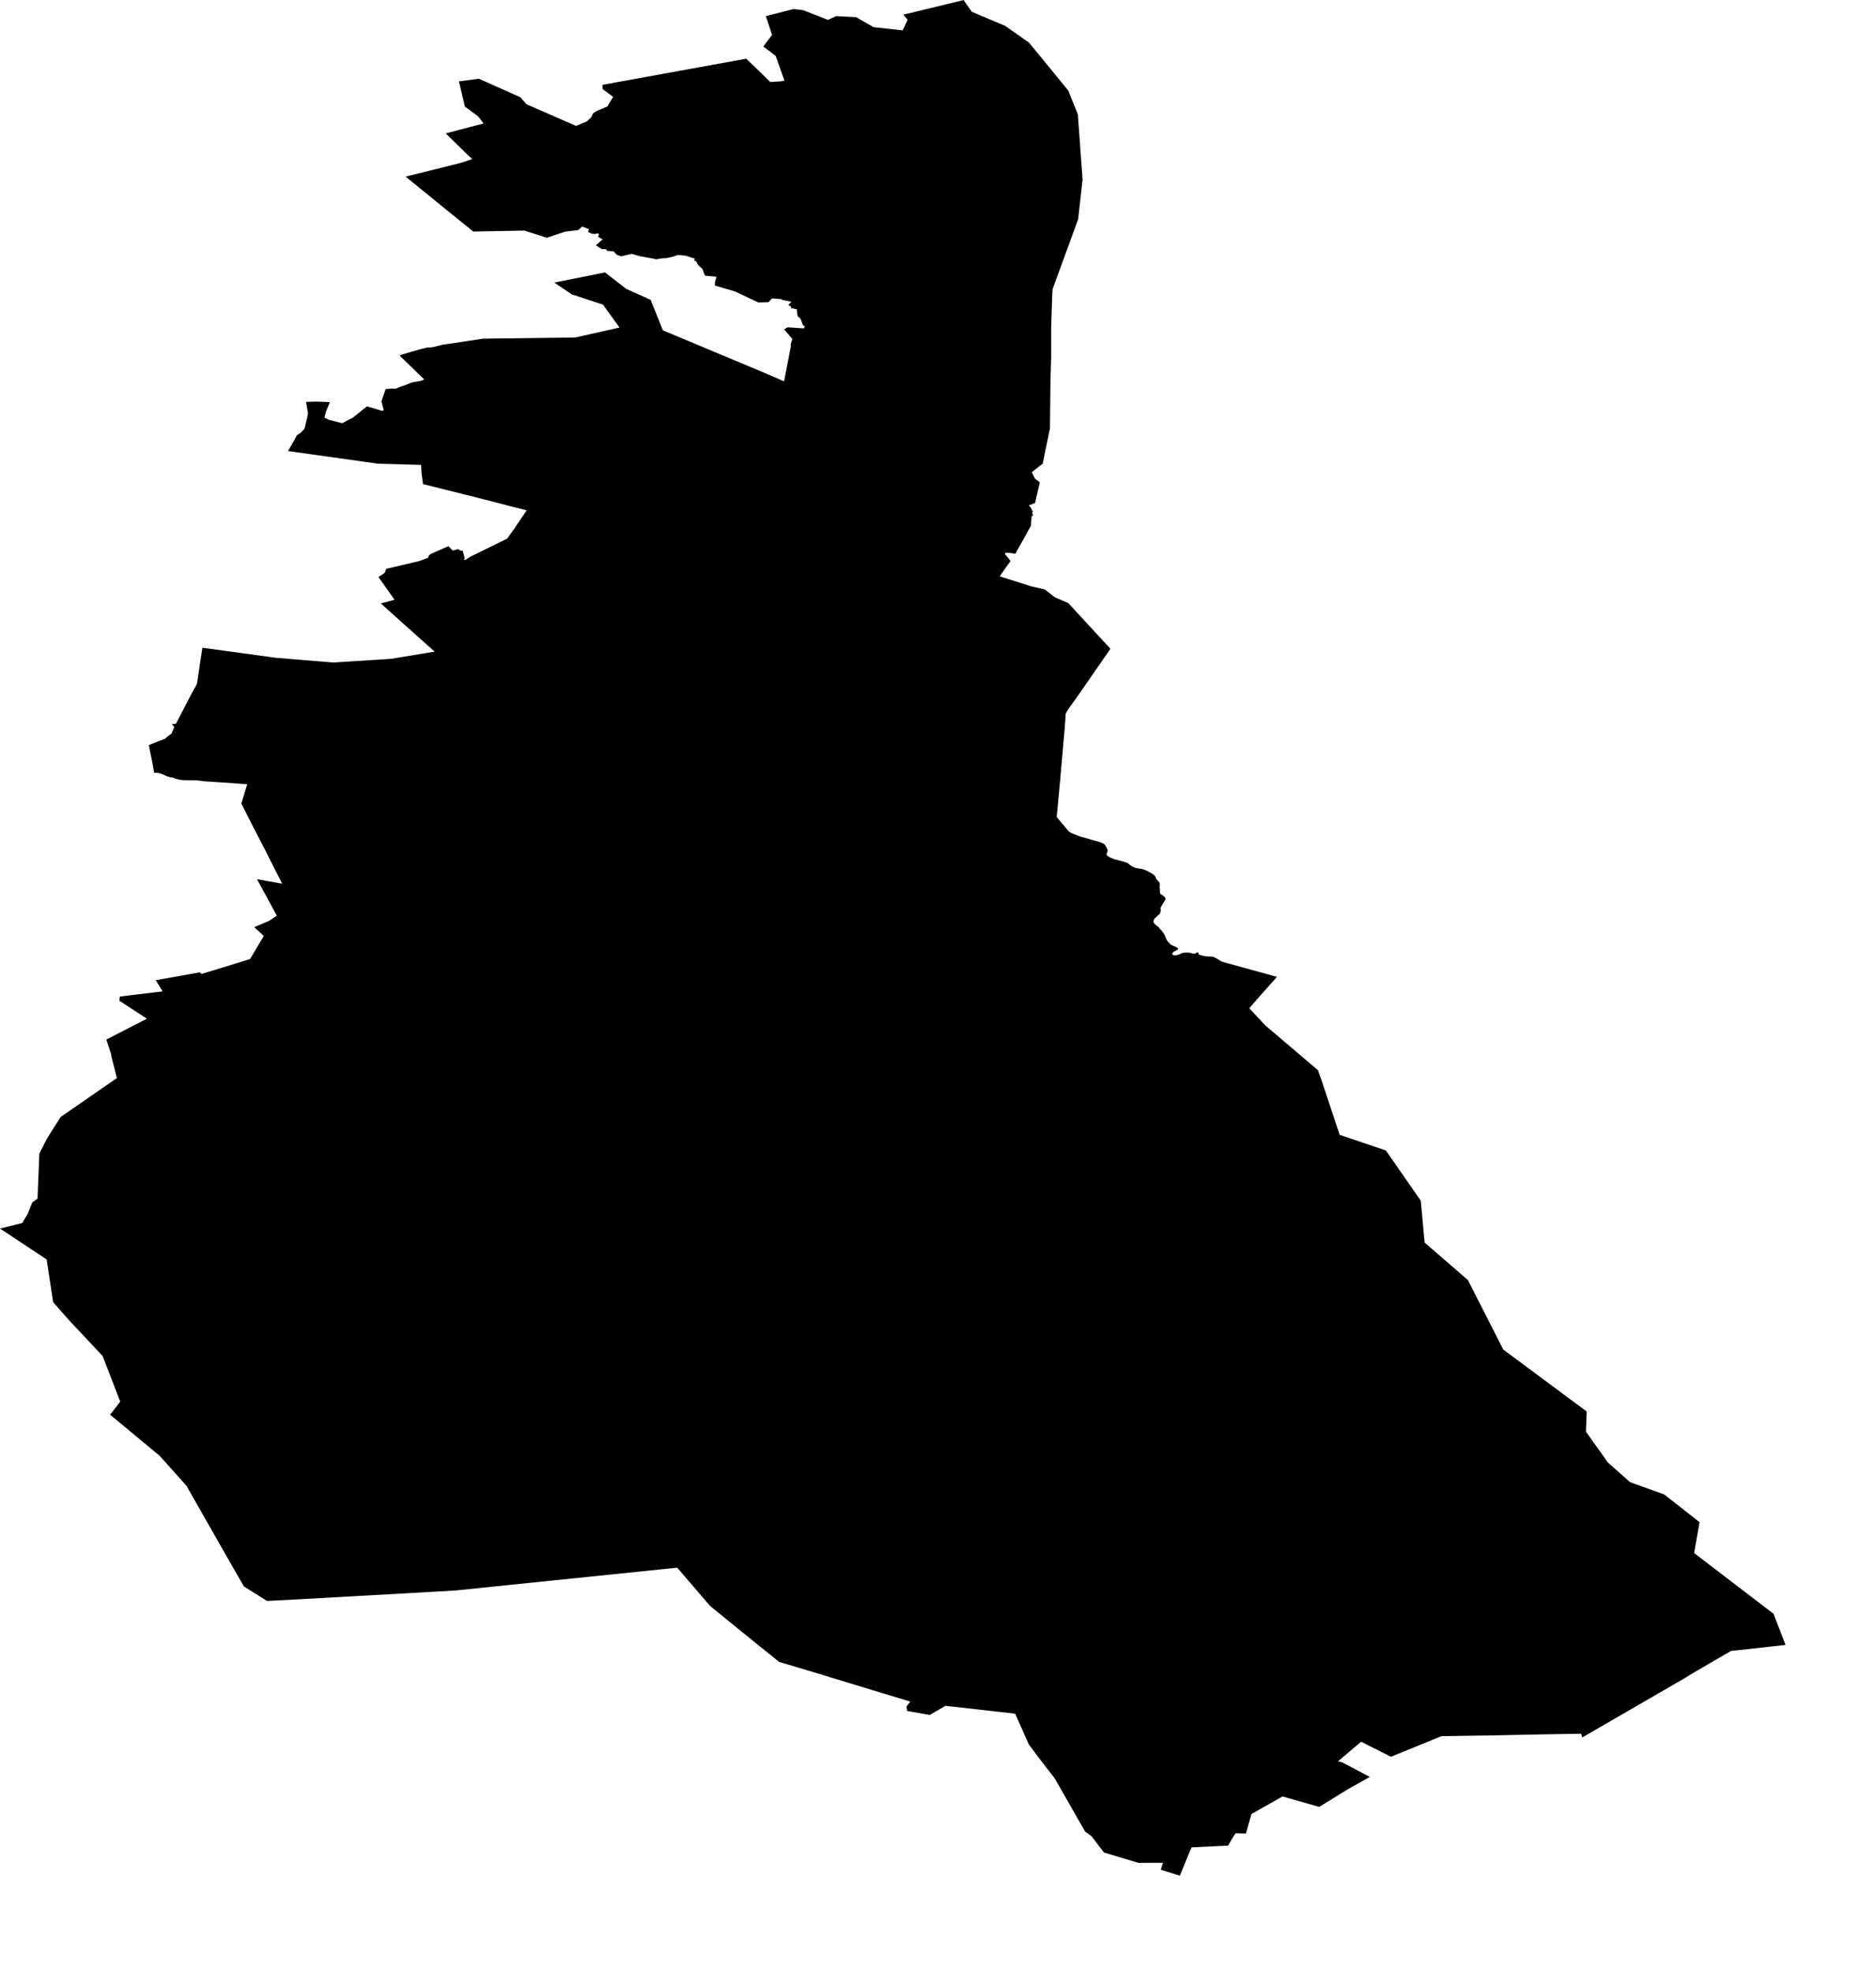 <svg width="974.631" height="1024" class="wof-localadmin" edtf:cessation="" edtf:inception="" id="wof-%!s(int64=1125287933)" mz:is_ceased="-1" mz:is_current="1" mz:is_deprecated="-1" mz:is_superseded="0" mz:is_superseding="0" mz:latitude="59.006097" mz:longitude="17.286839" mz:max_latitude="59.15148718618799" mz:max_longitude="17.41053912191518" mz:min_latitude="58.91642624901333" mz:min_longitude="17.18681092337378" mz:uri="https://data.whosonfirst.org/112/528/793/3/1125287933.geojson" viewBox="0 0 974.63 1024.00" wof:belongsto="102191581,85633789,85688419,1159302949" wof:country="SE" wof:id="1125287933" wof:lastmodified="1695879480" wof:name="Frustuna" wof:parent_id="1159302949" wof:path="112/528/793/3/1125287933.geojson" wof:placetype="localadmin" wof:repo="whosonfirst-data-admin-se" wof:superseded_by="" wof:supersedes="" xmlns="http://www.w3.org/2000/svg" xmlns:edtf="x-urn:namespaces#edtf" xmlns:mz="x-urn:namespaces#mz" xmlns:wof="x-urn:namespaces#wof"><path d="M538.84 27.319,541.297 30.32,555.088 47.171,556.09 49.846,559.967 59.368,562.425 93.318,560.123 113.925,546.791 150.412,546.524 157.242,546.109 169.744,546.109 182.178,546.109 185.958,545.742 197.336,545.483 222.561,544.481 227.521,543.026 234.403,541.789 240.656,541.756 240.742,541.656 241.004,540.083 242.153,536.025 245.378,537.717 248.734,540.2 250.663,537.941 260.476,537.77 261.33,534.485 262.599,535.178 263.226,535.447 263.668,535.808 264.268,536.285 265.495,536.699 265.627,536.25 266.232,536.253 266.492,536.439 267.127,536.818 267.988,535.918 268.066,535.943 268.446,535.57 273.25,528.29 286.325,527.843 287.133,527.505 287.746,527.049 287.682,524.628 287.296,522.446 287.186,522.105 287.922,523.009 288.961,524.987 291.528,522.899 294.412,519.623 299.128,519.393 299.46,524.164 300.979,530.76 303.056,535.586 304.628,542.85 306.319,545.332 308.256,547.309 309.844,548.107 310.382,549.452 310.987,552.187 312.161,554.964 313.342,573.515 333.434,573.762 333.702,574.417 334.411,575.116 335.168,576.903 337.104,559.814 361.805,555.062 368.417,554.556 369.286,553.73 370.648,553.636 371.168,553.614 371.495,553.137 378.466,552.551 385.143,552.079 390.509,550.721 405.98,548.977 424.53,549.721 425.38,550.627 426.499,551.698 427.807,552.815 429.048,553.318 429.791,553.737 430.116,553.83 430.311,553.952 430.458,555.191 431.95,555.528 432.169,555.77 432.333,555.977 432.472,557.263 433.15,558.614 433.657,560.019 434.246,561.399 434.746,562.857 435.12,563.885 435.385,565.255 435.795,567.38 436.423,570.021 437.16,571.42 437.564,572.94 438.177,573.799 438.686,574.328 439.481,574.894 440.44,575.264 441.256,575.481 441.907,575.212 442.812,574.964 443.524,574.938 444.141,575.18 444.569,575.755 444.97,576.698 445.539,577.296 445.792,577.932 446.074,578.898 446.458,580.641 446.902,582.728 447.425,584.013 447.782,584.661 447.984,584.821 448.047,585.379 448.267,586.142 448.648,586.753 449.229,587.595 449.797,588.367 450.319,589.132 450.686,590.187 451.003,591.319 451.225,592.74 451.435,593.656 451.624,594.638 451.963,596.001 452.529,597.299 453.237,598.147 453.686,598.625 453.974,599.41 454.549,600.061 455.197,600.366 455.811,600.612 456.484,601.129 457.227,601.863 457.965,602.373 458.522,602.55 459.127,602.53 459.916,602.465 460.765,602.465 461.42,602.612 462.039,602.59 462.895,602.643 463.685,602.75 464.2,602.881 464.529,603.796 465.069,604.636 465.689,605.119 466.216,605.475 466.674,605.54 467.188,605.064 468.173,604.355 469.222,603.638 470.435,603.094 471.322,602.903 471.744,603.033 472.759,602.911 473.911,602.634 474.63,602.323 475.148,601.524 475.593,600.841 476.382,600.06 477.08,599.728 477.396,599.45 478.16,599.251 478.761,599.249 479.141,599.681 479.838,599.942 480.146,600.236 480.38,600.931 481.006,601.839 481.724,602.436 482.282,602.757 482.867,602.939 483.003,603.302 483.305,604.163 484.439,604.774 485.34,605.311 486.284,605.488 486.882,605.756 487.632,605.796 487.712,606.051 488.221,606.838 489.406,607.35 489.911,608.08 490.731,608.872 491.128,609.849 491.578,610.967 492.097,611.787 492.509,612.062 492.847,611.94 493.322,611.182 493.82,610.048 494.328,609.3 494.937,609.029 495.537,609.164 496.097,609.73 496.349,610.376 496.454,611.335 496.308,612.299 496.052,612.689 495.866,613.125 495.659,614.404 495.13,614.841 495.039,615.667 494.981,616.852 494.958,618.105 495.032,619.217 495.35,619.917 495.544,620.551 495.574,620.72 495.514,620.905 495.448,621.079 495.386,621.733 494.94,622.356 494.895,622.611 495.002,622.66 495.546,622.748 495.931,623.183 496.155,623.798 496.296,625.01 496.653,626.112 496.874,627.551 496.98,628.575 497.014,629.368 497.053,629.927 497.142,630.94 497.436,632.112 498.053,633.209 498.721,634.25 499.359,634.812 499.654,636.24 500.096,663.424 507.575,654.605 517.487,650.01 522.759,649.03 523.885,649.79 524.701,657.307 532.767,684.715 556.083,686.59 561.364,695.989 589.667,720.007 597.794,725.492 605.693,738.142 623.915,740.122 645.648,762.599 665.104,780.993 701.24,783.682 703.238,824.318 733.412,823.935 743.902,835.337 759.905,846.851 770.15,864.594 776.519,882.959 790.943,880.156 806.971,921.395 838.54,927.642 854.712,899.298 857.847,881.721 868.06,880.526 868.779,877.974 870.264,875.611 871.768,822.014 902.794,821.474 900.85,801.644 901.187,801.373 901.193,789.497 901.438,772.364 901.791,768.145 901.832,751.871 902.092,748.807 902.141,741.828 904.993,737.378 906.812,722.653 912.822,707.143 905.018,695.124 915.19,697.333 915.736,711.628 923.304,702.249 928.571,700.043 929.822,696.729 931.867,692.511 934.469,685.37 938.87,666.302 933.446,650.154 942.572,647.284 952.702,641.89 952.568,639.732 956.005,639.175 956.992,638.91 957.484,638.207 958.628,637.932 959.055,635.197 959.114,619.054 959.908,618.02 962.279,612.954 974.631,603.057 971.526,604.208 967.928,591.395 967.943,573.542 962.584,567.11 954.143,563.752 951.689,556.516 939.036,549.497 926.762,548.305 924.679,547.423 923.367,540.724 914.697,534.511 906.441,533.39 903.935,528.38 892.641,527.39 890.434,491.195 886.354,483.009 891.102,471.214 889.002,470.948 886.691,472.923 884.145,456.276 879.126,434.794 872.567,431.307 871.524,427.111 870.214,404.783 863.538,400.582 860.141,394.862 855.569,393.823 854.725,368.976 834.54,351.837 814.574,236.578 826.427,224.335 827.127,158.576 830.817,151.381 831.221,149.463 831.329,148.277 831.388,138.718 831.87,126.683 824.293,116.459 806.449,96.836 771.975,83.741 757.322,82.646 756.097,82.475 756.053,82.396 755.987,57.214 735.096,62.477 728.3,53.316 704.582,40.243 690.653,35.854 685.977,35.551 685.633,27.587 676.578,24.88 658.673,24.24 654.436,1.766 639.525,0 638.353,1.314 638.03,11.51 635.524,14.412 630.687,16.754 624.788,19.515 622.776,20.435 599.447,24.426 591.561,31.507 580.395,45.069 571.006,60.732 560.165,57.885 548.971,57.678 547.575,55.227 540.164,76.318 529.333,62.046 520.003,62.128 518.603,62.323 517.749,63.114 517.698,63.534 517.67,63.7 517.659,64.105 517.607,67.697 517.138,68.284 517.061,84.499 515.12,81.797 510.758,80.945 509.293,100.791 505.78,103.929 505.224,103.918 505.41,104.747 506.056,115.998 502.623,129.899 498.337,137.039 486.35,135.848 485.202,132.067 481.774,139.841 478.456,143.805 475.808,139.565 467.927,137.562 464.204,137.361 463.94,133.522 456.842,146.601 459.172,143.562 453.203,138.264 442.694,131.074 428.766,126.872 420.471,125.384 417.543,128.44 407.464,126.712 407.362,114.408 406.497,106.202 405.958,102.473 405.489,101.97 405.444,101.681 405.439,101.104 405.43,100.452 405.457,99.588 405.406,98.791 405.431,97.995 405.456,97.275 405.407,96.481 405.395,95.976 405.387,95.473 405.341,94.895 405.332,94.25 405.248,93.605 405.163,93.176 405.082,92.675 405,92.319 404.919,91.822 404.763,91.396 404.644,90.545 404.37,90.123 404.177,89.841 404.061,89.484 403.981,89.053 403.937,88.48 403.854,88.051 403.772,87.771 403.619,87.343 403.538,86.918 403.382,86.422 403.225,86 403.033,85.72 402.879,85.297 402.686,84.803 402.493,84.381 402.3,83.889 402.068,83.32 401.911,82.964 401.831,82.393 401.71,81.964 401.629,81.605 401.586,81.1 401.578,80.739 401.572,80.091 401.525,79.17 396.335,77.547 388.341,77.374 387.594,77.329 387.146,85.764 383.816,86.983 382.756,89.101 381.151,90.28 378.34,90.604 377.749,89.786 376.917,89.243 376.313,91.427 376.049,98.039 363.274,98.776 361.849,100.407 358.804,101.878 356.213,102.337 355.131,102.383 355.022,105.141 336.57,143.364 341.797,173.056 344.253,203.178 342.333,225.828 338.593,209.651 324.156,209.562 324.077,197.866 313.538,204.964 311.661,200.162 304.837,196.619 299.843,199.828 297.692,200.796 295.339,201.187 295.451,208.546 293.715,218.003 291.481,222.499 289.813,222.687 288.764,223.555 288.012,224.48 287.52,232.968 283.805,235.224 286.09,237.899 285.315,239.1 286.052,240.387 286.171,241.456 290.19,240.907 290.674,241.803 290.934,244.262 289.304,263.481 279.879,267.763 273.91,267.734 273.836,269.904 270.657,273.622 265.194,272.901 264.994,272.335 264.837,268.214 263.788,265.538 263.133,252.435 259.725,252.03 259.651,244.466 257.687,242.745 257.27,241.14 256.883,219.777 251.543,218.966 245.588,218.807 241.569,196.343 240.926,189.345 239.943,177.349 238.258,161.99 236.103,149.602 234.365,152.883 228.753,154.227 226.147,156.266 224.814,158.247 222.708,160.022 214.937,159.006 208.834,161.77 208.729,164.88 208.698,168.266 208.809,171.391 208.987,169.44 213.639,168.559 217.019,170.874 218.142,177.776 219.897,183.46 216.911,190.62 211.141,198.65 213.514,199.359 213.037,198.157 208.564,200.355 202.156,203.48 201.924,205.665 201.939,207.184 201.306,212.176 199.481,213.839 198.759,218.846 197.843,220.394 197.158,207.595 184.747,208.975 184.18,214.199 182.645,217.219 181.775,218.048 181.536,220.892 180.833,221.753 180.62,223.884 180.511,225.993 180.128,230.026 179.091,231.683 178.86,233.364 178.625,235.531 178.321,241.679 177.38,251.154 175.965,298.897 175.36,321.85 170.195,313.303 158.307,297.045 152.955,287.99 146.84,314.324 141.567,325.333 150.102,338.032 155.814,344.374 171.638,364.584 180.093,396.114 193.289,407.351 198.143,410.748 180.618,410.865 180.011,410.757 179.058,411.634 176.115,407.393 171.157,408.706 170.336,409.105 170.062,417.661 170.635,418.157 169.356,417.297 169.248,415.825 165.483,414.306 164.235,413.985 160.741,410.901 160.026,411.032 159.306,409.516 158.55,411.151 156.805,406.322 155.821,406.021 155.427,401.026 155.051,399.39 156.975,394.084 157.211,381.757 151.4,371.416 148.383,371.453 146.513,372.254 143.818,366.232 143.234,364.939 139.741,362.862 137.87,361.485 135.575,360.461 135.344,361.085 134.449,356.289 132.863,352.165 132.461,349.747 133.333,346.207 134.099,343.336 134.313,340.969 134.738,337.764 134.066,332.564 133.172,328.235 131.901,322.611 133.189,320.388 132.374,318.796 130.581,315.424 130.367,314.772 129.481,312.634 129.405,309.575 127.477,313.119 124.341,311.463 123.516,310.671 122.925,311.225 121.991,311.033 121.681,310.86 121.312,309.906 121.284,309.449 121.565,307.388 121.431,305.521 120.519,305.987 119.069,302.445 117.734,300.385 119.545,298.451 119.802,293.615 120.363,284.08 123.533,272.459 119.819,245.878 120.309,232.375 109.403,220.768 99.938,210.692 91.766,238.763 84.812,238.921 84.773,240.437 84.299,245.368 82.646,242.641 80.173,241.141 78.658,238.738 76.305,237.057 74.697,231.58 69.312,243.797 66.1,244.034 66.038,251.244 64.165,248.374 60.415,241.547 55.426,238.423 42.289,248.798 40.908,270.409 50.557,273.508 54.156,299.302 65.438,302.649 64.018,302.83 63.941,304.885 63.091,307.162 60.942,308.128 58.861,309.713 57.841,309.888 57.729,315.502 55.361,318.536 50.329,313.164 46.354,312.972 44.092,314.758 43.763,387.667 30.505,391.203 33.875,394.361 36.902,400.139 42.615,405.676 42.266,407.533 41.896,402.994 29.077,396.57 24.14,401.11 18.12,397.88 8.386,412.233 4.702,417.26 5.28,430.131 10.342,434.387 8.385,444.777 8.91,453.794 14.106,468.934 15.77,471.528 10.311,469.309 7.608,471.602 7.076,492.197 2.089,500.726 0,500.779 0.299,501.549 1.406,504.884 6.124,512.533 9.366,522.244 13.448,534.626 22.184,534.828 22.418,537.781 26.026,538.84 27.319 Z"/></svg>